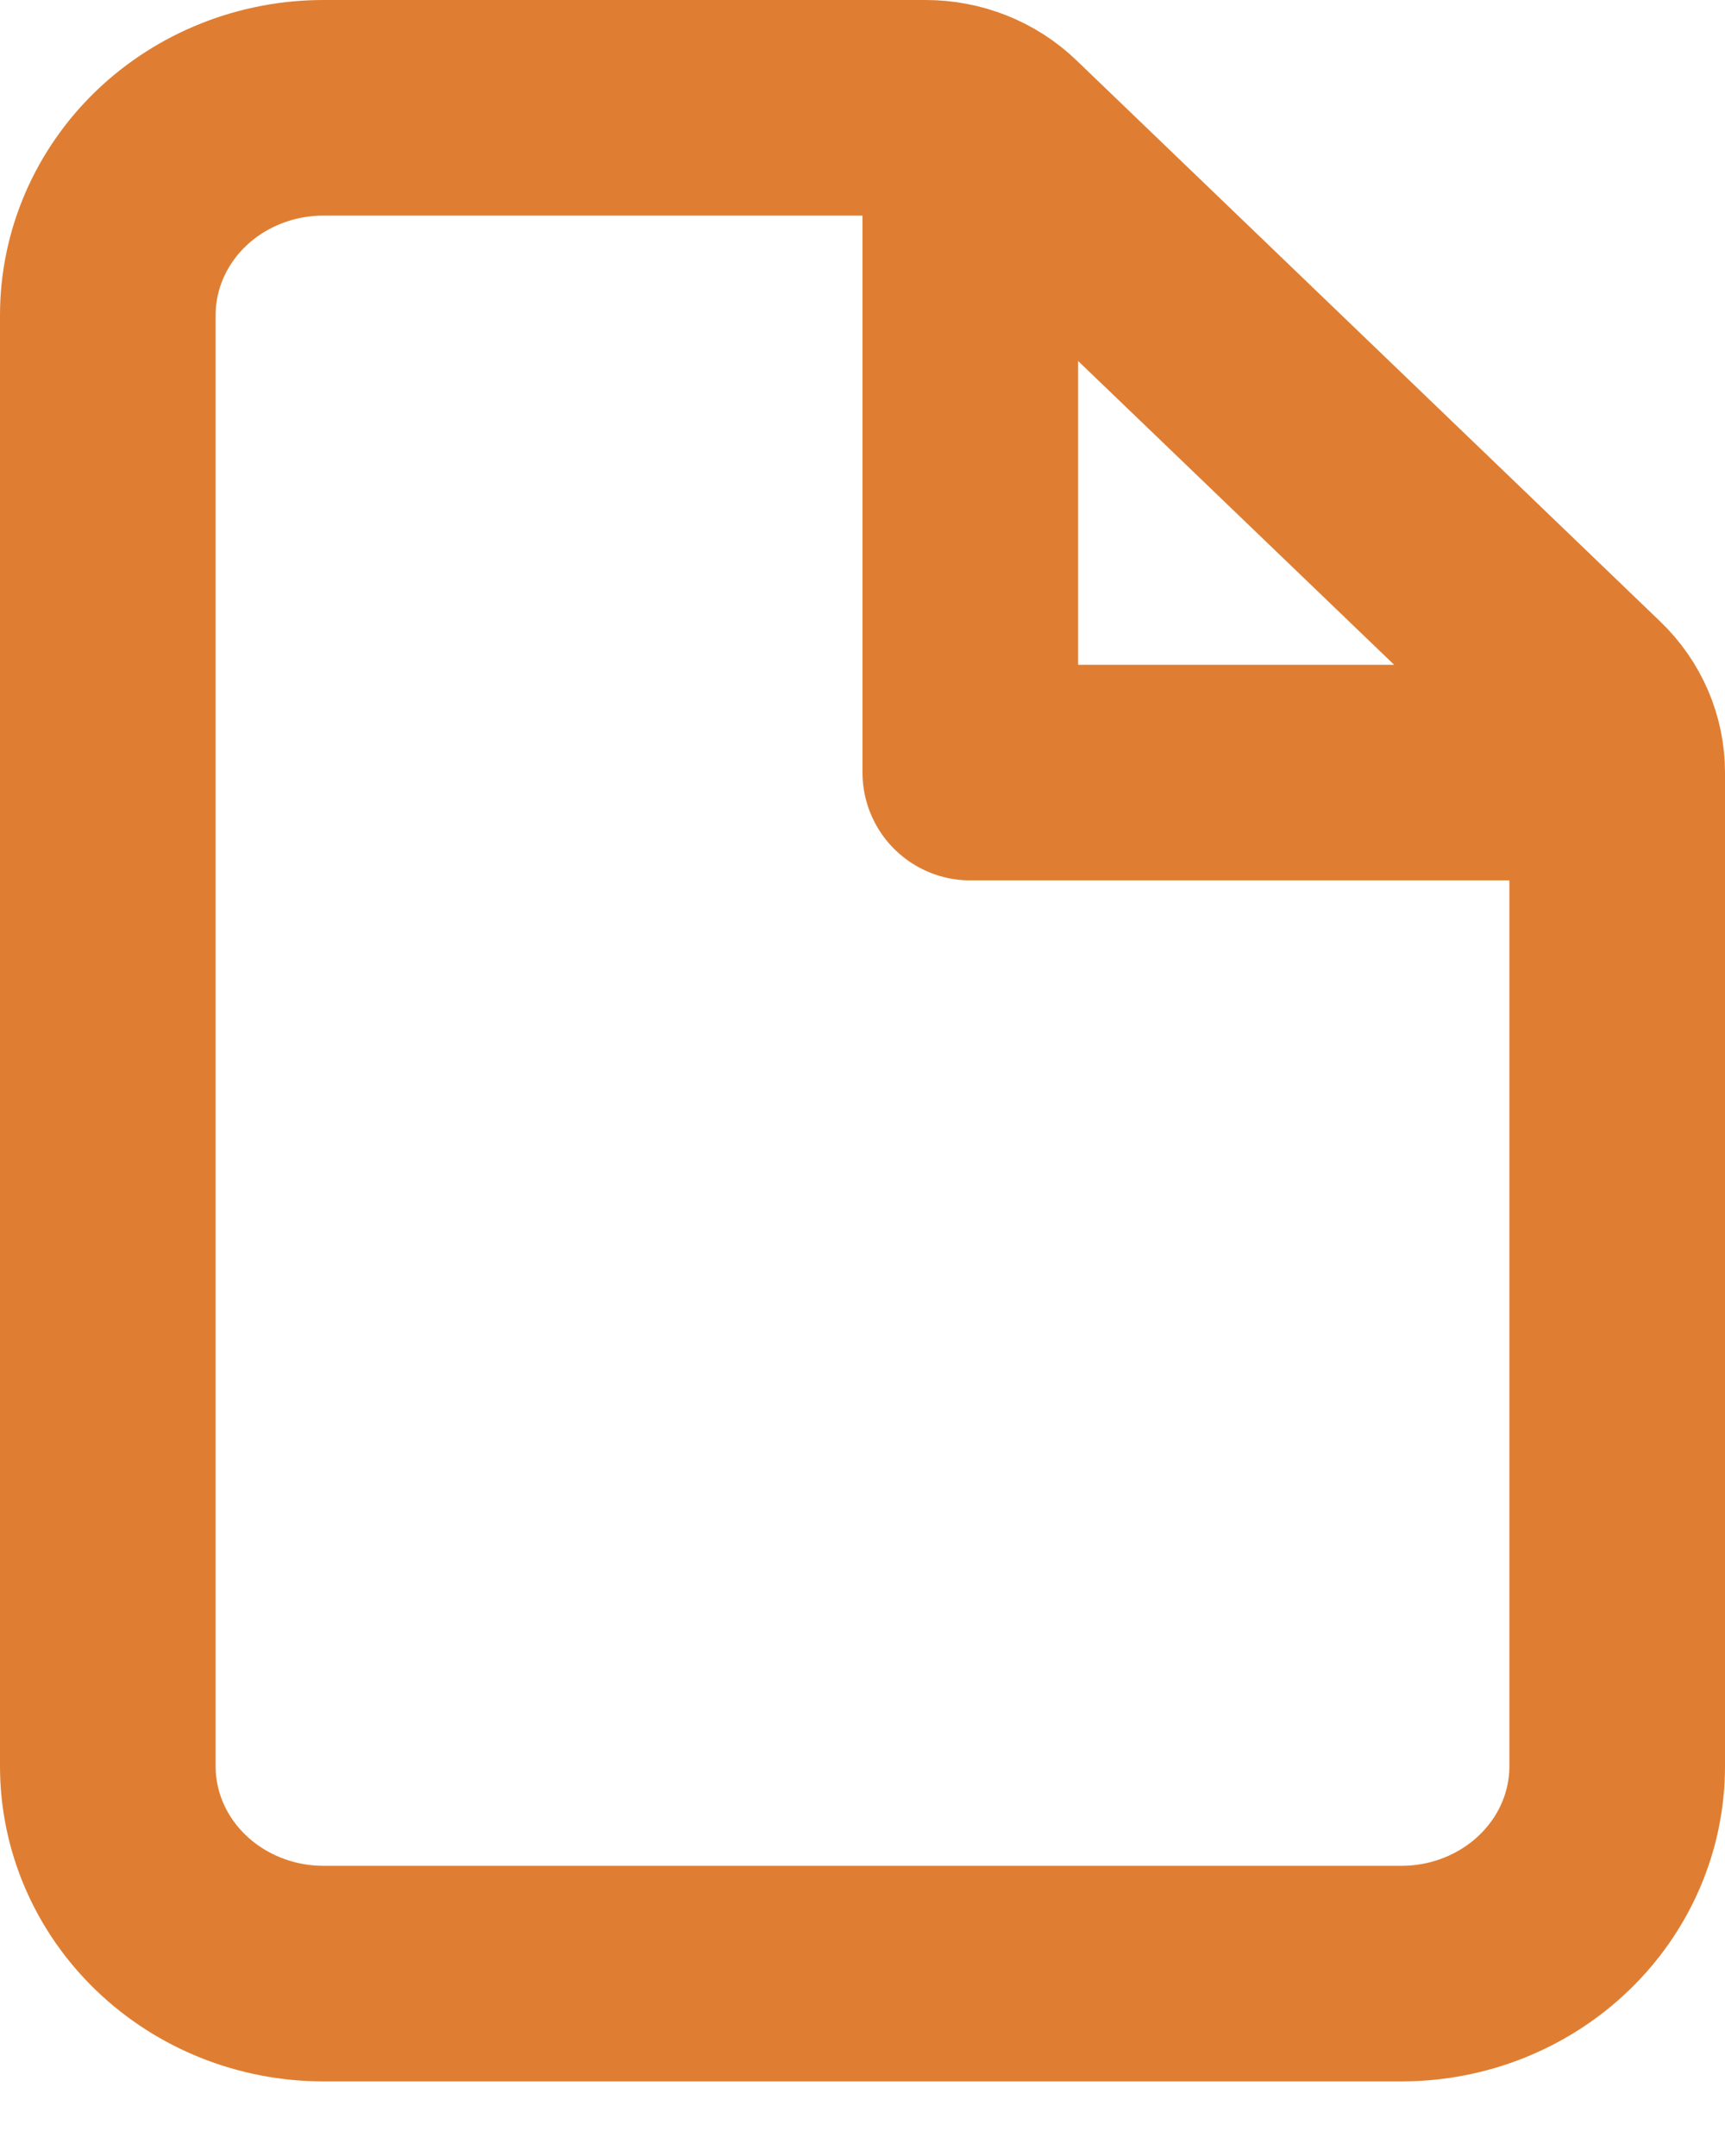 <svg width="16" height="20" viewBox="0 0 16 20" fill="none" xmlns="http://www.w3.org/2000/svg">
<path d="M9 1.086V7.167H14M3 18.308H13C13.53 18.308 14.039 18.105 14.414 17.744C14.789 17.384 15 16.895 15 16.385V7.167C15 6.912 14.895 6.668 14.707 6.487L9.293 1.282C9.106 1.101 8.851 1 8.586 1H3C2.47 1 1.961 1.203 1.586 1.563C1.211 1.924 1 2.413 1 2.923V16.385C1 16.895 1.211 17.384 1.586 17.744C1.961 18.105 2.47 18.308 3 18.308Z" stroke="#DF7E32" stroke-width="2" stroke-linecap="round" stroke-linejoin="round"/>
</svg>
